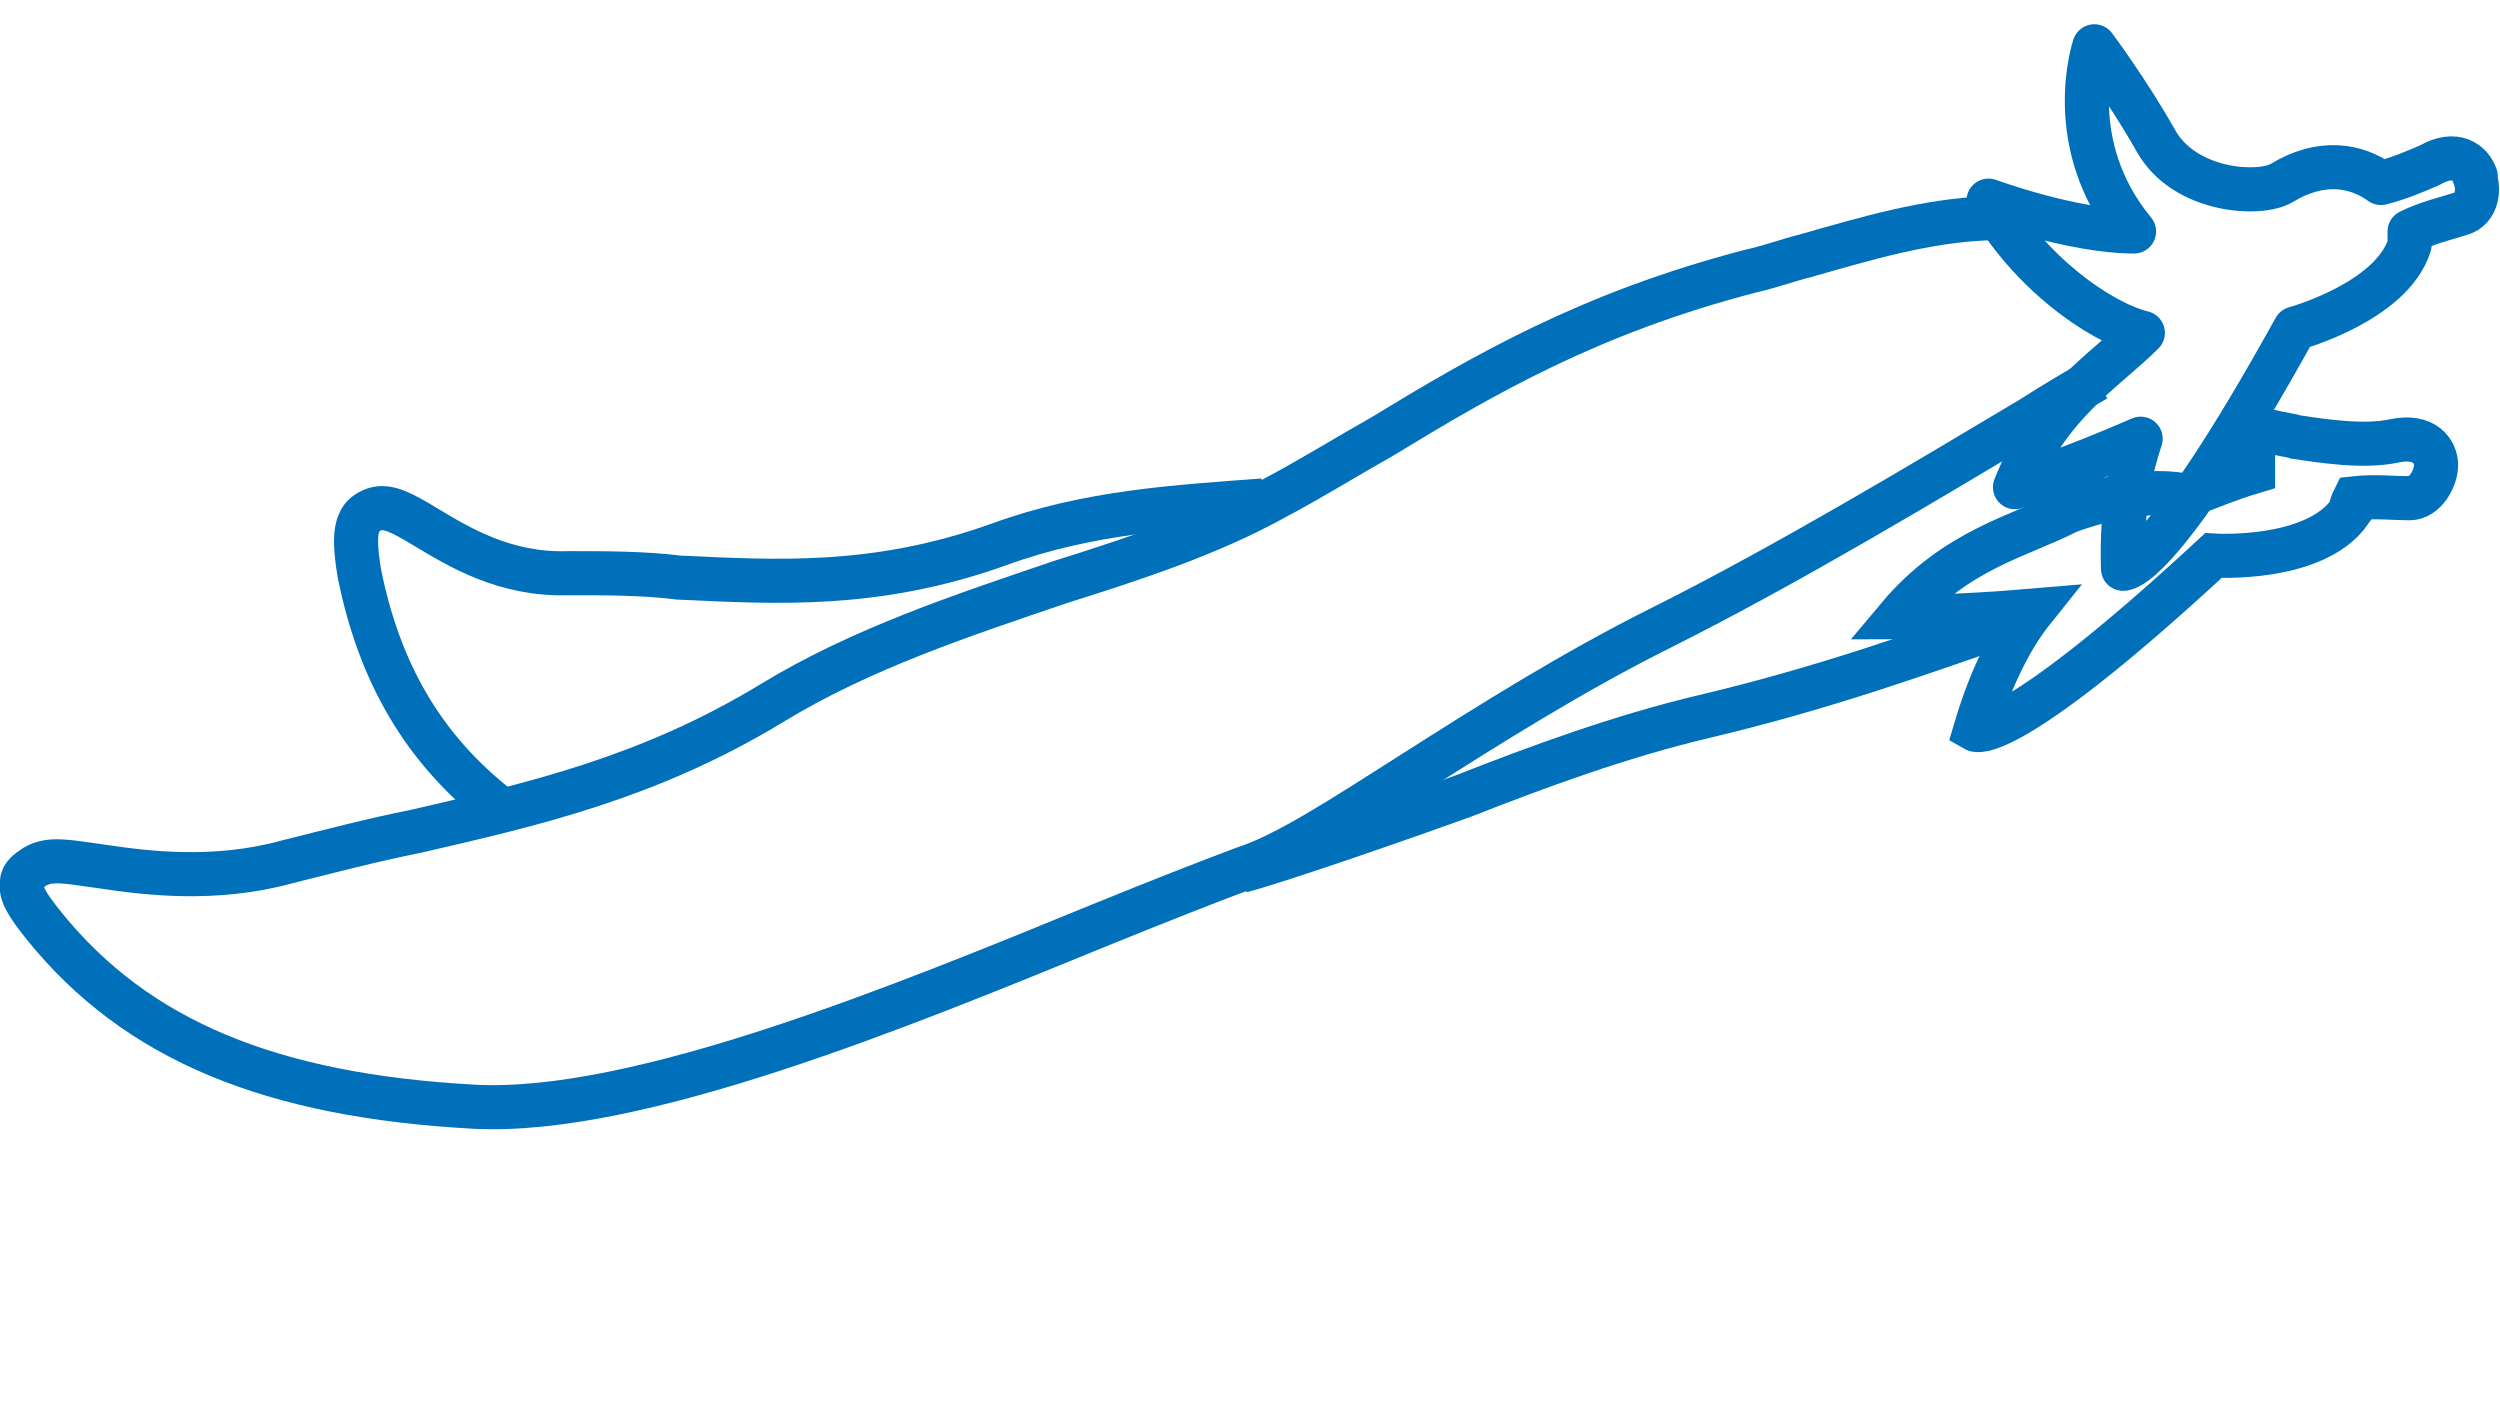 <?xml version="1.0" encoding="UTF-8"?>
<svg id="Calque_1" xmlns="http://www.w3.org/2000/svg" version="1.1" viewBox="0 0 113.4 64.2">
  <!-- Generator: Adobe Illustrator 29.3.1, SVG Export Plug-In . SVG Version: 2.1.0 Build 151)  -->
  <defs>
    <style>
      .st0 {
        stroke-miterlimit: 10;
      }

      .st0, .st1 {
        fill: none;
        stroke: #0070ba;
        stroke-width: 2px;
      }

      .st1 {
        stroke-linecap: round;
        stroke-linejoin: round;
      }
    </style>
  </defs>
  <g id="Warstwa_2">
    <g id="Calque_11">
      <g>
        <g>
          <path class="st0" d="M22.7,36.7c-3.5-2.7-5.5-6.2-6.4-10.7-.2-1.2-.2-1.9,0-2.3.1-.3.4-.5.7-.6.6-.2,1.3.2,2.3.8,1.5.9,3.6,2.2,6.5,2.1,1.7,0,3.4,0,5,.2,4.4.2,8.9.5,14.5-1.5,4.1-1.5,8.1-1.7,12-2"/>
          <path class="st0" d="M91.8,28c-4.6,1.6-9,3.2-14.5,4.5-3.8.9-7.6,2.3-10.9,3.6-2.2.8-8.5,3-10.1,3.4"/>
        </g>
        <path class="st0" d="M95.1,17.2c-.9.5-1.9,1.1-3,1.8-4.7,2.8-11,6.6-16.8,9.5-4,2-7.8,4.4-11.1,6.5-3.3,2.1-5.9,3.8-7.8,4.4-1.6.6-3.9,1.5-6.6,2.6-8.8,3.6-20.9,8.6-28.3,8.2-9.2-.5-15.3-3-19.5-8.2-.8-1-1.1-1.5-1-2,0-.3.3-.5.6-.7.7-.4,1.5-.2,3,0,2,.3,5.1.7,8.4-.2,2-.5,3.9-1,5.9-1.4,5.2-1.2,10.5-2.4,16.1-5.8,4.1-2.5,8.7-4,13.1-5.5,3.5-1.1,6.8-2.2,9.7-3.8,1.7-.9,3.3-1.9,4.9-2.8,4.6-2.8,9.4-5.6,16.7-7.5.9-.2,1.7-.5,2.5-.7,2.8-.8,5.5-1.6,8.3-1.7"/>
        <path class="st0" d="M104.1,19.8c-1.1-.2-1.9-.4-1.9-.4v2c-1,.3-2,.7-3,1.1-1.3-.3-3.2-.1-5.4.7-2.1,1.1-5.1,1.7-7.7,4.8,0,0,2.6,0,6.1-.3-.8,1-1.8,2.7-2.6,5.4,0,0,1.4.8,10.8-7.9,0,0,4.6.3,6.2-2,0,0,0-.2.2-.6.9-.1,1.8,0,2.5,0s1.2-.9,1.2-1.5h0c0-.6-.5-1.4-1.9-1.1s-3.3,0-4.6-.2"/>
        <path class="st1" d="M112.3,8c-.2-.6-.9-1.2-2.1-.5-.7.3-1.4.6-2.2.8-1.1-.8-2.7-1.1-4.5,0-1,.6-4.4.4-5.7-1.9-1.3-2.3-2.8-4.3-2.8-4.3,0,0-1.5,4.4,1.8,8.4-2.8,0-6.6-1.4-6.6-1.4,1.8,3.2,5,5.5,7,6-1.7,1.7-4.3,3.2-5.8,7,0,0,2.5-.8,5.7-2.2-.4,1.2-.9,3.1-.8,5.9,0,0,1.6.3,7.8-10.9,0,0,4.4-1.2,5.2-3.8v-.6c.8-.4,1.7-.6,2.3-.8.8-.2.9-1.2.6-1.8h0Z"/>
      </g>
    </g>
  </g>
</svg>